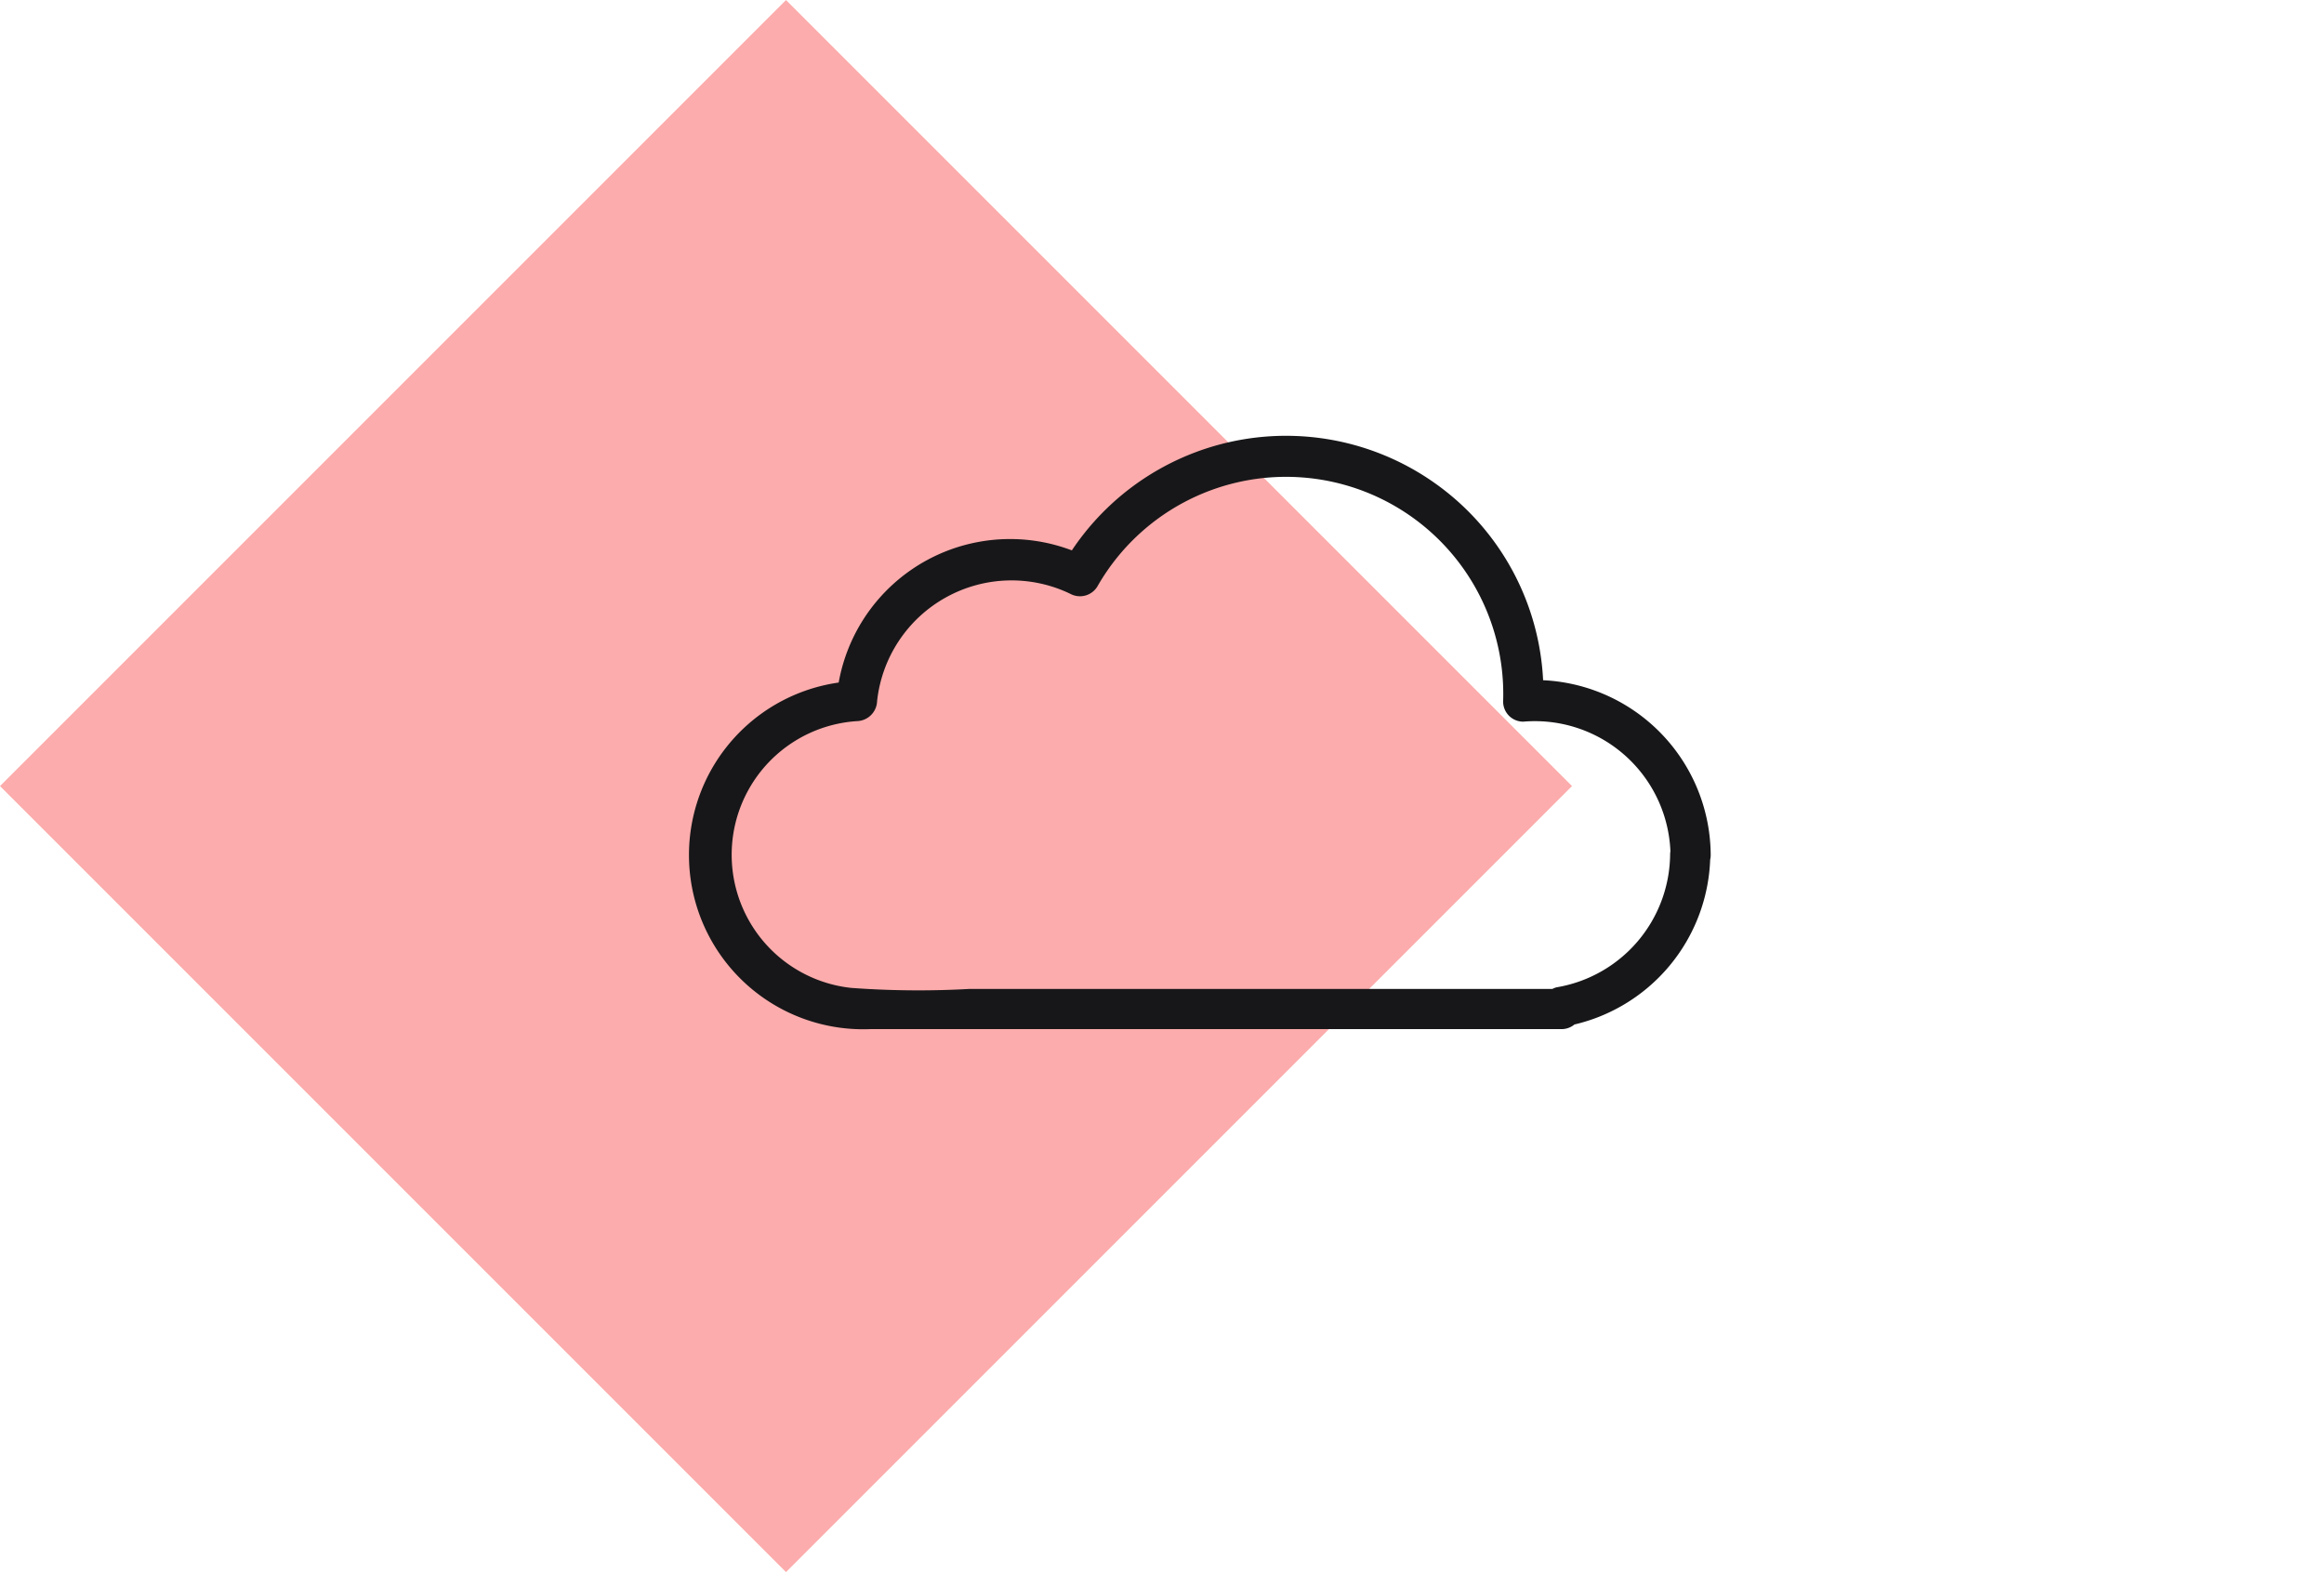<svg xmlns="http://www.w3.org/2000/svg" viewBox="0 0 173.55 117.4"><defs><style>.f82a1b3d-ebc9-4ac1-9ec2-96ed3b554cb4{fill:#fcacac;isolation:isolate;}.bff7f9f5-f45f-40c1-94af-0d89b0521203{fill:#171719;}</style></defs><title>Icon_Cloud-Hosting auf deutschen Servern</title><g id="a77c928c-220f-4c03-8e25-f5fabe90a146" data-name="SVG ready"><rect class="f82a1b3d-ebc9-4ac1-9ec2-96ed3b554cb4" x="17.19" y="17.19" width="83.01" height="83.01" transform="translate(-24.31 58.7) rotate(-45)"/><path class="bff7f9f5-f45f-40c1-94af-0d89b0521203" d="M127.75,63.81a13.13,13.13,0,0,0-14-13l1.5,1.5a19.17,19.17,0,0,0-8.14-16.26,19.23,19.23,0,0,0-27.76,6.17l2-.54A13,13,0,0,0,62.46,52.35l1.5-1.5a13,13,0,0,0,1,26c1.16,0,2.32,0,3.47,0h48.2a1.52,1.52,0,0,0,1.5-1.5v-.18l-1.1,1.45a13.15,13.15,0,0,0,10.69-12.78c0-1.93-3-1.93-3,0a10.16,10.16,0,0,1-8.49,9.89,1.5,1.5,0,0,0-1.1,1.44v.18l1.5-1.5H72.37a68.29,68.29,0,0,1-8.82-.08A10,10,0,0,1,64,53.85a1.55,1.55,0,0,0,1.5-1.5,10.1,10.1,0,0,1,14.44-8,1.52,1.52,0,0,0,2-.54,16.22,16.22,0,0,1,30.31,8.58,1.5,1.5,0,0,0,1.5,1.5,10.13,10.13,0,0,1,11,10C124.78,65.74,127.78,65.74,127.75,63.81Z"/></g></svg>